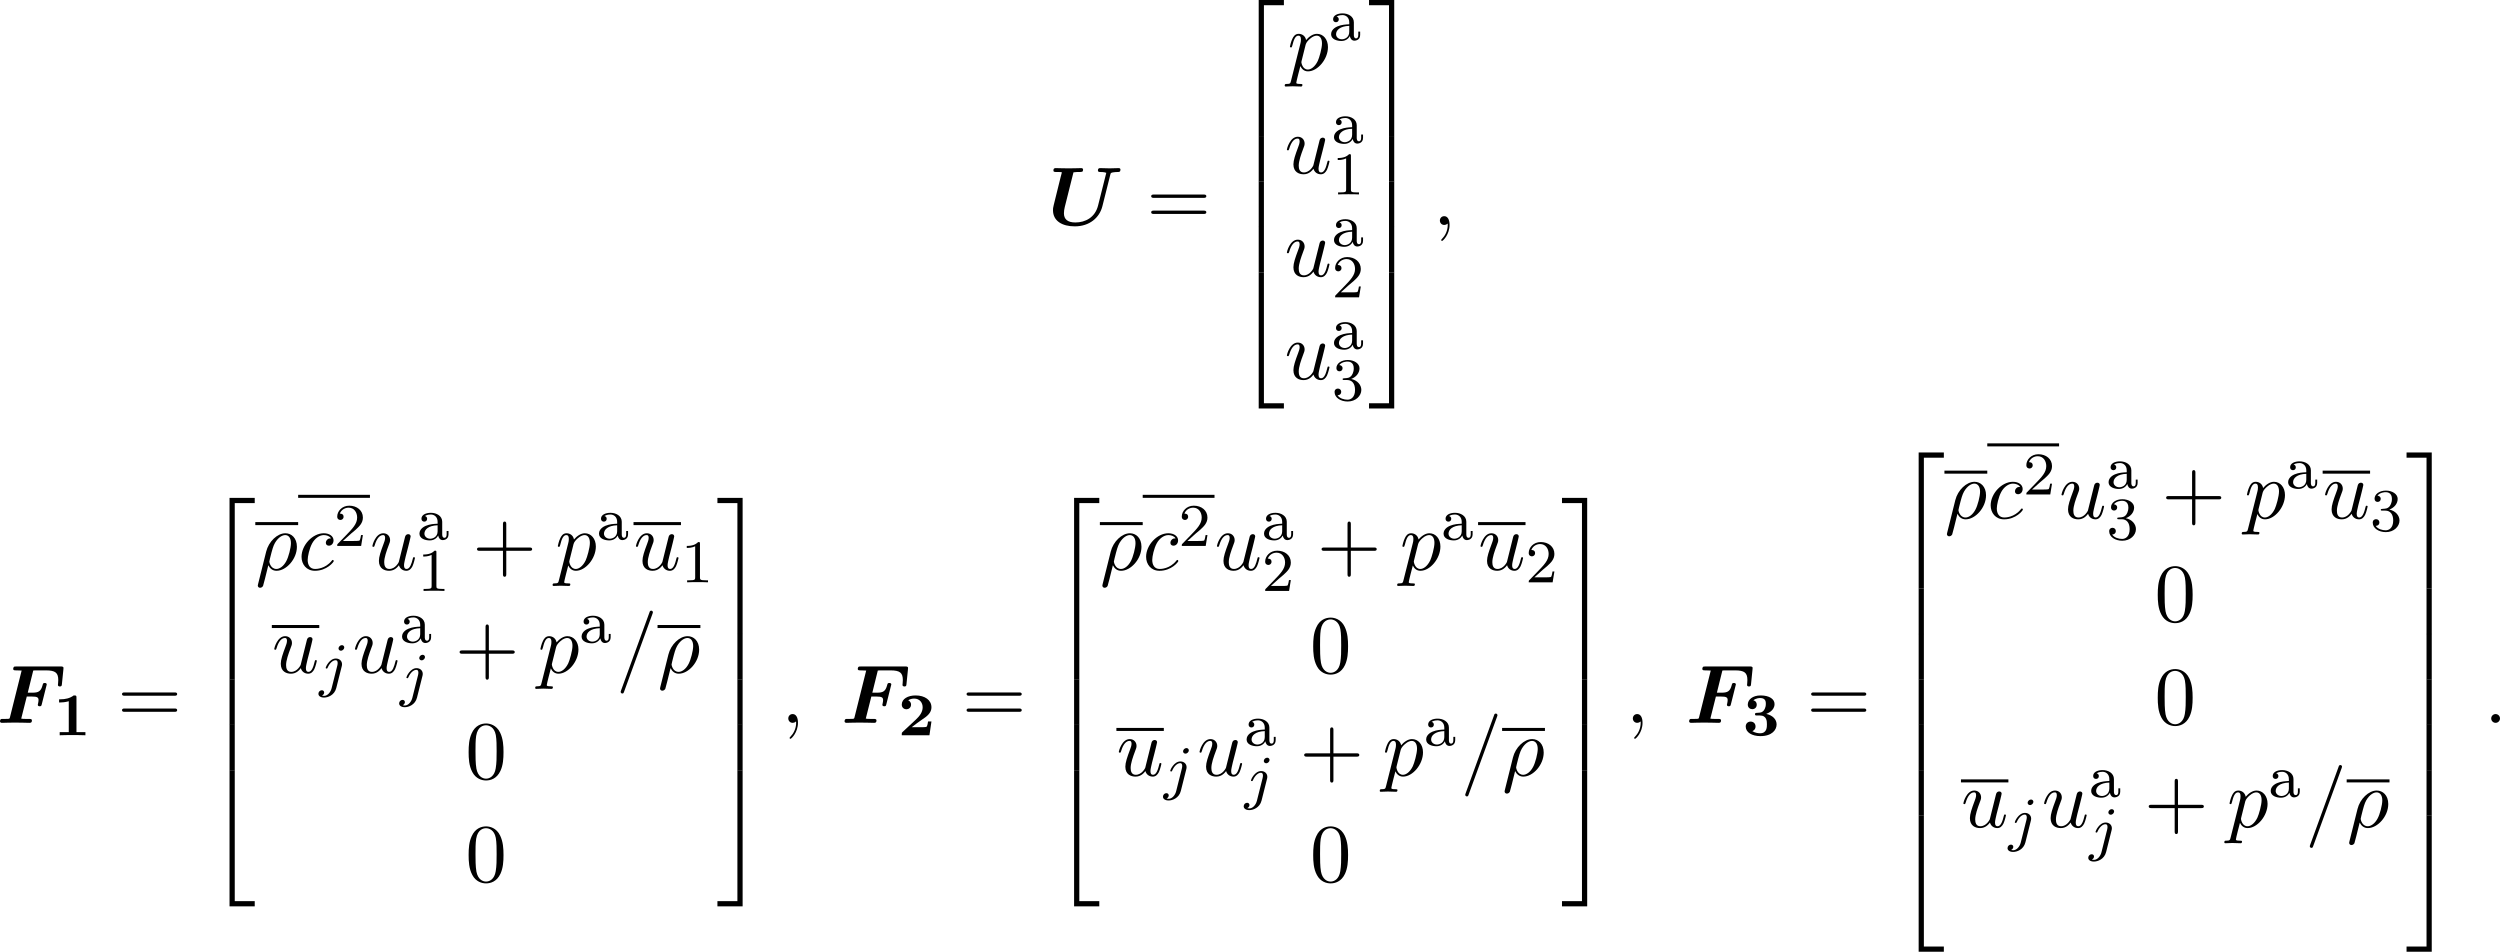 <?xml version='1.0' encoding='UTF-8'?>
<!-- This file was generated by dvisvgm 3.4.4 -->
<svg version='1.1' xmlns='http://www.w3.org/2000/svg' xmlns:xlink='http://www.w3.org/1999/xlink' width='460.793pt' height='175.427pt' viewBox='60.784 98.247 460.793 175.427'>
<defs>
<path id='g19-49' d='M4.2 0V-.414H3.021V-4.973C3.021-5.244 2.973-5.244 2.654-5.244C2.168-4.862 1.53-4.734 .909-4.734H.733V-4.32H.909C1.116-4.32 1.546-4.344 2.008-4.479V-.414H.813V0C1.1-.024 2.152-.024 2.511-.024S3.905-.024 4.2 0Z'/>
<path id='g19-50' d='M4.392-1.817H3.945C3.881-1.291 3.778-1.132 3.73-1.108C3.642-1.06 3.029-1.06 2.893-1.06H1.793C2.861-1.897 3.292-2.136 3.634-2.399C4.192-2.837 4.392-3.236 4.392-3.69C4.392-4.631 3.523-5.244 2.311-5.244C1.291-5.244 .486-4.79 .486-4.041C.486-3.571 .869-3.419 1.092-3.419C1.371-3.419 1.706-3.618 1.706-4.033C1.706-4.407 1.435-4.559 1.331-4.599C1.554-4.766 1.873-4.83 2.12-4.83C2.837-4.83 3.236-4.296 3.236-3.682C3.236-3.037 2.813-2.503 2.343-2.064L.582-.422C.494-.335 .486-.327 .486-.167V0H4.129L4.392-1.817Z'/>
<path id='g19-51' d='M4.471-1.427C4.471-2.08 3.969-2.622 3.108-2.813C3.324-2.901 4.2-3.244 4.2-4.113C4.2-4.75 3.547-5.244 2.359-5.244C1.323-5.244 .677-4.694 .677-4.041C.677-3.595 1.028-3.435 1.267-3.435C1.586-3.435 1.857-3.658 1.857-4.025C1.857-4.2 1.793-4.503 1.411-4.599C1.761-4.902 2.24-4.902 2.311-4.902C3.053-4.902 3.053-4.376 3.053-4.136C3.053-3.563 2.782-3.268 2.758-3.236C2.527-2.989 2.383-2.981 1.953-2.957C1.706-2.941 1.626-2.933 1.626-2.774C1.626-2.606 1.73-2.606 1.873-2.606H2.264C3.188-2.606 3.196-1.833 3.196-1.435C3.196-1.076 3.196-.263 2.295-.263C2.128-.263 1.674-.287 1.275-.542C1.411-.598 1.698-.765 1.698-1.156C1.698-1.538 1.427-1.801 1.052-1.801C.701-1.801 .406-1.562 .406-1.148C.406-.375 1.235 .112 2.335 .112C3.897 .112 4.471-.733 4.471-1.427Z'/>
<path id='g48-49' d='M3.563 0V-.263H3.284C2.527-.263 2.503-.359 2.503-.654V-5.077C2.503-5.292 2.487-5.3 2.271-5.3C1.945-4.981 1.522-4.79 .765-4.79V-4.527C.98-4.527 1.411-4.527 1.873-4.742V-.654C1.873-.359 1.849-.263 1.092-.263H.813V0C1.14-.024 1.825-.024 2.184-.024S3.236-.024 3.563 0Z'/>
<path id='g48-50' d='M3.802-1.427H3.555C3.531-1.267 3.467-.869 3.371-.717C3.324-.654 2.718-.654 2.59-.654H1.172L2.248-1.626C2.375-1.745 2.71-2.008 2.837-2.12C3.332-2.574 3.802-3.013 3.802-3.738C3.802-4.686 3.005-5.3 2.008-5.3C1.052-5.3 .422-4.575 .422-3.866C.422-3.475 .733-3.419 .845-3.419C1.012-3.419 1.259-3.539 1.259-3.842C1.259-4.256 .861-4.256 .765-4.256C.996-4.838 1.53-5.037 1.921-5.037C2.662-5.037 3.045-4.407 3.045-3.738C3.045-2.909 2.463-2.303 1.522-1.339L.518-.303C.422-.215 .422-.199 .422 0H3.571L3.802-1.427Z'/>
<path id='g48-51' d='M3.873-1.363C3.873-2.024 3.347-2.63 2.534-2.805C3.164-3.029 3.634-3.571 3.634-4.208S2.917-5.3 2.088-5.3C1.235-5.3 .59-4.838 .59-4.232C.59-3.937 .789-3.81 .996-3.81C1.243-3.81 1.403-3.985 1.403-4.216C1.403-4.511 1.148-4.623 .972-4.631C1.307-5.069 1.921-5.093 2.064-5.093C2.271-5.093 2.877-5.029 2.877-4.208C2.877-3.65 2.646-3.316 2.534-3.188C2.295-2.941 2.112-2.925 1.626-2.893C1.474-2.885 1.411-2.877 1.411-2.774C1.411-2.662 1.482-2.662 1.618-2.662H2.016C2.646-2.662 3.045-2.2 3.045-1.363C3.045-.367 2.479-.072 2.056-.072C1.618-.072 1.02-.231 .741-.654C1.028-.654 1.227-.837 1.227-1.1C1.227-1.355 1.044-1.538 .789-1.538C.574-1.538 .351-1.403 .351-1.084C.351-.327 1.164 .167 2.072 .167C3.132 .167 3.873-.566 3.873-1.363Z'/>
<path id='g48-97' d='M4.097-.717V-1.156H3.85V-.717C3.85-.391 3.73-.263 3.563-.263C3.268-.263 3.268-.63 3.268-.717V-2.375C3.268-3.156 2.511-3.555 1.785-3.555C1.124-3.555 .534-3.3 .534-2.774C.534-2.534 .701-2.391 .909-2.391C1.132-2.391 1.283-2.55 1.283-2.766C1.283-2.957 1.164-3.092 .988-3.132C1.283-3.332 1.714-3.332 1.769-3.332C2.216-3.332 2.662-3.021 2.662-2.367V-2.12C2.2-2.096 1.666-2.072 1.108-1.841C.406-1.538 .271-1.076 .271-.813C.271-.128 1.076 .08 1.626 .08C2.208 .08 2.566-.247 2.742-.566C2.782-.263 2.989 .04 3.339 .04C3.419 .04 4.097 .008 4.097-.717ZM2.662-1.124C2.662-.351 2.008-.143 1.69-.143C1.275-.143 .925-.422 .925-.805C.925-1.331 1.419-1.873 2.662-1.913V-1.124Z'/>
<use id='g37-26' xlink:href='#g29-26' transform='scale(1.095)'/>
<use id='g37-58' xlink:href='#g29-58' transform='scale(1.095)'/>
<use id='g37-59' xlink:href='#g29-59' transform='scale(1.095)'/>
<use id='g37-61' xlink:href='#g29-61' transform='scale(1.095)'/>
<use id='g37-99' xlink:href='#g29-99' transform='scale(1.095)'/>
<use id='g37-112' xlink:href='#g29-112' transform='scale(1.095)'/>
<use id='g37-117' xlink:href='#g29-117' transform='scale(1.095)'/>
<path id='g29-26' d='M5.001-2.78C5.001-3.836 4.344-4.403 3.616-4.403C2.65-4.403 1.604-3.407 1.305-2.192L.329 1.724C.299 1.843 .299 1.883 .299 1.883C.299 2.032 .408 2.152 .578 2.152C.787 2.152 .907 1.973 .927 1.943C.976 1.853 1.295 .518 1.564-.558C1.763-.159 2.082 .11 2.55 .11C3.716 .11 5.001-1.295 5.001-2.78ZM4.284-3.208C4.284-2.66 3.995-1.544 3.726-1.056C3.397-.428 2.919-.11 2.54-.11C1.843-.11 1.684-.907 1.684-.996C1.684-1.036 1.733-1.235 1.763-1.365C2.042-2.481 2.142-2.839 2.361-3.238C2.79-3.965 3.288-4.184 3.597-4.184C3.965-4.184 4.284-3.895 4.284-3.208Z'/>
<path id='g29-58' d='M1.913-.528C1.913-.817 1.674-1.056 1.385-1.056S.857-.817 .857-.528S1.096 0 1.385 0S1.913-.239 1.913-.528Z'/>
<path id='g29-59' d='M2.022-.01C2.022-.667 1.773-1.056 1.385-1.056C1.056-1.056 .857-.807 .857-.528C.857-.259 1.056 0 1.385 0C1.504 0 1.634-.04 1.733-.13C1.763-.149 1.783-.159 1.783-.159S1.803-.149 1.803-.01C1.803 .727 1.455 1.325 1.126 1.654C1.016 1.763 1.016 1.783 1.016 1.813C1.016 1.883 1.066 1.923 1.116 1.923C1.225 1.923 2.022 1.156 2.022-.01Z'/>
<path id='g29-61' d='M4.423-7.273C4.423-7.382 4.334-7.472 4.224-7.472C4.154-7.472 4.085-7.442 4.055-7.382L.598 2.112C.548 2.242 .548 2.291 .548 2.291C.548 2.401 .638 2.491 .747 2.491C.877 2.491 .907 2.421 .966 2.252L4.374-7.093C4.423-7.223 4.423-7.273 4.423-7.273Z'/>
<path id='g29-99' d='M4.284-1.066C4.284-1.126 4.224-1.196 4.164-1.196C4.115-1.196 4.095-1.176 4.035-1.096C3.248-.11 2.162-.11 2.042-.11C1.415-.11 1.146-.598 1.146-1.196C1.146-1.604 1.345-2.57 1.684-3.188C1.993-3.756 2.54-4.184 3.088-4.184C3.427-4.184 3.806-4.055 3.945-3.786C3.786-3.786 3.646-3.786 3.507-3.646C3.347-3.497 3.328-3.328 3.328-3.258C3.328-3.019 3.507-2.909 3.696-2.909C3.985-2.909 4.254-3.148 4.254-3.547C4.254-4.035 3.786-4.403 3.078-4.403C1.733-4.403 .408-2.979 .408-1.574C.408-.677 .986 .11 2.022 .11C3.447 .11 4.284-.946 4.284-1.066Z'/>
<path id='g29-112' d='M4.882-2.809C4.882-3.746 4.314-4.403 3.557-4.403C3.059-4.403 2.58-4.045 2.252-3.656C2.152-4.194 1.724-4.403 1.355-4.403C.897-4.403 .707-4.015 .618-3.836C.438-3.497 .309-2.899 .309-2.869C.309-2.77 .428-2.77 .428-2.77C.528-2.77 .538-2.78 .598-2.999C.767-3.706 .966-4.184 1.325-4.184C1.494-4.184 1.634-4.105 1.634-3.726C1.634-3.497 1.604-3.387 1.564-3.218L.448 1.215C.369 1.554 .349 1.624-.09 1.624C-.209 1.624-.319 1.624-.319 1.813C-.319 1.893-.269 1.933-.189 1.933C.08 1.933 .369 1.903 .648 1.903C.976 1.903 1.315 1.933 1.634 1.933C1.684 1.933 1.813 1.933 1.813 1.733C1.813 1.624 1.714 1.624 1.574 1.624C1.076 1.624 1.076 1.554 1.076 1.465C1.076 1.345 1.494-.279 1.564-.528C1.694-.239 1.973 .11 2.481 .11C3.636 .11 4.882-1.345 4.882-2.809ZM3.656-1.136C3.318-.438 2.839-.11 2.471-.11C1.813-.11 1.684-.936 1.684-.996C1.684-.996 1.684-1.036 1.714-1.156L2.202-3.108C2.271-3.377 2.54-3.656 2.72-3.806C3.068-4.115 3.357-4.184 3.527-4.184C3.925-4.184 4.164-3.836 4.164-3.248S3.836-1.514 3.656-1.136Z'/>
<path id='g29-117' d='M5.41-1.425C5.41-1.524 5.32-1.524 5.29-1.524C5.191-1.524 5.181-1.484 5.151-1.345C5.011-.787 4.822-.11 4.403-.11C4.194-.11 4.095-.239 4.095-.568C4.095-.787 4.214-1.255 4.294-1.604L4.573-2.68C4.603-2.829 4.702-3.208 4.742-3.357C4.792-3.587 4.892-3.965 4.892-4.025C4.892-4.204 4.752-4.294 4.603-4.294C4.553-4.294 4.294-4.284 4.214-3.945L3.467-.946C3.457-.907 3.059-.11 2.331-.11C1.813-.11 1.714-.558 1.714-.927C1.714-1.484 1.993-2.271 2.252-2.959C2.371-3.258 2.421-3.397 2.421-3.587C2.421-4.035 2.102-4.403 1.604-4.403C.658-4.403 .289-2.959 .289-2.869C.289-2.77 .408-2.77 .408-2.77C.508-2.77 .518-2.79 .568-2.949C.817-3.816 1.196-4.184 1.574-4.184C1.664-4.184 1.823-4.174 1.823-3.856C1.823-3.616 1.714-3.328 1.654-3.178C1.285-2.192 1.076-1.574 1.076-1.086C1.076-.139 1.763 .11 2.301 .11C2.959 .11 3.318-.339 3.487-.558C3.597-.149 3.945 .11 4.374 .11C4.722 .11 4.951-.12 5.111-.438C5.28-.797 5.41-1.425 5.41-1.425Z'/>
<path id='g46-106' d='M3.292-4.973C3.292-5.125 3.172-5.276 2.981-5.276C2.742-5.276 2.534-5.053 2.534-4.846C2.534-4.694 2.654-4.543 2.845-4.543C3.084-4.543 3.292-4.766 3.292-4.973ZM2.957-2.487C2.981-2.582 2.997-2.646 2.997-2.766C2.997-3.204 2.646-3.515 2.184-3.515C1.339-3.515 .845-2.399 .845-2.295C.845-2.224 .901-2.192 .964-2.192C1.052-2.192 1.06-2.216 1.116-2.335C1.355-2.885 1.761-3.292 2.16-3.292C2.327-3.292 2.423-3.18 2.423-2.917C2.423-2.805 2.399-2.694 2.375-2.582L1.626 .399C1.506 .885 1.116 1.403 .63 1.403C.502 1.403 .383 1.371 .367 1.363C.614 1.243 .646 1.028 .646 .956C.646 .765 .502 .662 .335 .662C.104 .662-.112 .861-.112 1.124C-.112 1.427 .183 1.626 .638 1.626C1.124 1.626 2 1.323 2.24 .367L2.957-2.487Z'/>
<path id='g42-50' d='M6.565 .299V-.389H3.248V17.534H3.935V.299H6.565Z'/>
<path id='g42-51' d='M3.387 17.534V-.389H.07V.299H2.7V17.534H3.387Z'/>
<path id='g42-52' d='M6.565 17.524V16.837H3.935V-.399H3.248V17.524H6.565Z'/>
<path id='g42-53' d='M3.387 17.524V-.399H2.7V16.837H.07V17.524H3.387Z'/>
<path id='g42-54' d='M3.935 5.988V-.01H3.248V5.988H3.935Z'/>
<path id='g42-55' d='M3.387 5.988V-.01H2.7V5.988H3.387Z'/>
<use id='g38-43' xlink:href='#g32-43' transform='scale(1.095)'/>
<use id='g38-48' xlink:href='#g32-48' transform='scale(1.095)'/>
<use id='g38-61' xlink:href='#g32-61' transform='scale(1.095)'/>
<path id='g32-43' d='M7.183-2.491C7.183-2.69 6.994-2.69 6.854-2.69H4.075V-5.479C4.075-5.619 4.075-5.808 3.875-5.808S3.676-5.619 3.676-5.479V-2.69H.887C.747-2.69 .558-2.69 .558-2.491S.747-2.291 .887-2.291H3.676V.498C3.676 .638 3.676 .827 3.875 .827S4.075 .638 4.075 .498V-2.291H6.854C6.994-2.291 7.183-2.291 7.183-2.491Z'/>
<path id='g32-48' d='M4.583-3.188C4.583-3.985 4.533-4.782 4.184-5.519C3.726-6.476 2.909-6.635 2.491-6.635C1.893-6.635 1.166-6.376 .757-5.45C.438-4.762 .389-3.985 .389-3.188C.389-2.441 .428-1.544 .837-.787C1.265 .02 1.993 .219 2.481 .219C3.019 .219 3.776 .01 4.214-.936C4.533-1.624 4.583-2.401 4.583-3.188ZM3.756-3.308C3.756-2.56 3.756-1.883 3.646-1.245C3.497-.299 2.929 0 2.481 0C2.092 0 1.504-.249 1.325-1.205C1.215-1.803 1.215-2.72 1.215-3.308C1.215-3.945 1.215-4.603 1.295-5.141C1.484-6.326 2.232-6.416 2.481-6.416C2.809-6.416 3.467-6.237 3.656-5.25C3.756-4.692 3.756-3.935 3.756-3.308Z'/>
<path id='g32-61' d='M7.183-3.457C7.183-3.656 6.994-3.656 6.854-3.656H.887C.747-3.656 .558-3.656 .558-3.457S.747-3.258 .897-3.258H6.844C6.994-3.258 7.183-3.258 7.183-3.457ZM7.183-1.524C7.183-1.724 6.994-1.724 6.844-1.724H.897C.747-1.724 .558-1.724 .558-1.524S.747-1.325 .887-1.325H6.854C6.994-1.325 7.183-1.325 7.183-1.524Z'/>
<use id='g17-70' xlink:href='#g16-70' transform='scale(1.369)'/>
<use id='g17-85' xlink:href='#g16-85' transform='scale(1.369)'/>
<path id='g16-70' d='M6.296-3.722L6.44-5.149L6.448-5.276C6.448-5.42 6.312-5.42 6.185-5.42H1.897C1.73-5.42 1.722-5.412 1.682-5.38C1.626-5.34 1.61-5.189 1.61-5.189C1.61-5.045 1.722-5.045 1.937-5.045C2.104-5.045 2.256-5.037 2.423-5.029L1.299-.534C1.267-.406 1.259-.399 1.116-.383C.98-.375 .821-.375 .693-.375C.486-.375 .47-.375 .438-.359C.343-.303 .343-.175 .343-.143C.343-.143 .343 0 .518 0C.717 0 .925-.016 1.124-.016L1.769-.024L2.487-.016C2.718-.016 2.949 0 3.172 0C3.268 0 3.411 0 3.411-.231C3.411-.375 3.276-.375 3.148-.375H2.885C2.582-.375 2.463-.391 2.383-.406L2.917-2.527H3.435C3.913-2.527 4.049-2.447 4.049-2.184C4.049-2.096 4.025-1.945 4.001-1.849C3.985-1.793 3.977-1.737 3.977-1.737C3.977-1.618 4.081-1.594 4.16-1.594C4.312-1.594 4.32-1.642 4.36-1.785L4.806-3.563C4.838-3.666 4.838-3.69 4.838-3.69C4.838-3.834 4.678-3.834 4.647-3.834C4.495-3.834 4.479-3.778 4.439-3.626C4.28-3.021 4.033-2.901 3.459-2.901H3.013L3.539-5.029C3.642-5.045 3.73-5.045 3.81-5.045H4.758C5.667-5.045 5.946-4.814 5.946-4.113C5.946-3.921 5.914-3.682 5.914-3.65C5.914-3.499 6.065-3.499 6.105-3.499C6.272-3.499 6.28-3.579 6.296-3.722Z'/>
<path id='g16-85' d='M6.99-5.324C6.99-5.412 6.926-5.467 6.83-5.467C6.543-5.467 6.241-5.444 5.946-5.444C5.746-5.444 5.236-5.467 5.037-5.467C4.981-5.467 4.822-5.467 4.822-5.236C4.822-5.093 4.957-5.093 5.069-5.093C5.141-5.093 5.436-5.093 5.627-5.013L4.838-1.873C4.551-.717 3.61-.239 2.654-.239C1.905-.239 1.554-.55 1.554-1.124C1.554-1.323 1.586-1.522 1.634-1.722L2.471-5.061C2.646-5.093 2.925-5.093 3.013-5.093C3.292-5.093 3.395-5.093 3.395-5.324C3.395-5.428 3.308-5.467 3.22-5.467C3.021-5.467 2.813-5.452 2.614-5.452L2.016-5.444L1.403-5.452C1.196-5.452 .98-5.467 .773-5.467C.693-5.467 .542-5.467 .542-5.236C.542-5.093 .646-5.093 .909-5.093C1.1-5.093 1.355-5.093 1.355-5.053L1.235-4.591L1.06-3.889L.574-1.921C.502-1.634 .502-1.57 .502-1.419C.502-.375 1.395 .135 2.598 .135C4.025 .135 4.981-.709 5.252-1.801L6.017-4.846C6.057-4.997 6.057-5.005 6.249-5.053C6.384-5.077 6.583-5.093 6.711-5.093C6.862-5.093 6.99-5.093 6.99-5.324Z'/>
</defs>
<g id='page1' transform='matrix(1.4 0 0 1.4 0 0)'>
<use x='181.362' y='99.793' xlink:href='#g17-85'/>
<use x='194.368' y='99.793' xlink:href='#g38-61'/>
<use x='205.884' y='70.565' xlink:href='#g42-50'/>
<use x='205.884' y='88.099' xlink:href='#g42-54'/>
<use x='205.884' y='94.077' xlink:href='#g42-54'/>
<use x='205.884' y='100.055' xlink:href='#g42-54'/>
<use x='205.884' y='106.431' xlink:href='#g42-52'/>
<use x='212.904' y='79.452' xlink:href='#g37-112'/>
<use x='218.392' y='75.493' xlink:href='#g48-97'/>
<use x='212.525' y='93.001' xlink:href='#g37-117'/>
<use x='218.77' y='89.042' xlink:href='#g48-97'/>
<use x='218.77' y='95.772' xlink:href='#g48-49'/>
<use x='212.525' y='106.55' xlink:href='#g37-117'/>
<use x='218.77' y='102.591' xlink:href='#g48-97'/>
<use x='218.77' y='109.321' xlink:href='#g48-50'/>
<use x='212.525' y='120.099' xlink:href='#g37-117'/>
<use x='218.77' y='116.14' xlink:href='#g48-97'/>
<use x='218.77' y='122.871' xlink:href='#g48-51'/>
<use x='223.587' y='70.565' xlink:href='#g42-51'/>
<use x='223.587' y='88.099' xlink:href='#g42-55'/>
<use x='223.587' y='94.077' xlink:href='#g42-55'/>
<use x='223.587' y='100.055' xlink:href='#g42-55'/>
<use x='223.587' y='106.431' xlink:href='#g42-53'/>
<use x='232.046' y='99.793' xlink:href='#g37-59'/>
<use x='42.948' y='165.342' xlink:href='#g17-70'/>
<use x='50.463' y='166.978' xlink:href='#g19-49'/>
<use x='58.873' y='165.342' xlink:href='#g38-61'/>
<use x='70.388' y='136.114' xlink:href='#g42-50'/>
<use x='70.388' y='153.648' xlink:href='#g42-54'/>
<use x='70.388' y='159.626' xlink:href='#g42-54'/>
<use x='70.388' y='165.603' xlink:href='#g42-54'/>
<use x='70.388' y='171.979' xlink:href='#g42-52'/>
<rect x='77.03' y='138.913' height='.398' width='5.64'/>
<use x='77.03' y='145.204' xlink:href='#g37-26'/>
<rect x='82.67' y='135.322' height='.398' width='9.453'/>
<use x='82.67' y='145.204' xlink:href='#g37-99'/>
<use x='87.391' y='142.052' xlink:href='#g48-50'/>
<use x='92.124' y='145.204' xlink:href='#g37-117'/>
<use x='98.369' y='141.245' xlink:href='#g48-97'/>
<use x='98.369' y='147.975' xlink:href='#g48-49'/>
<use x='105.609' y='145.204' xlink:href='#g38-43'/>
<use x='116.518' y='145.204' xlink:href='#g37-112'/>
<use x='122.007' y='141.245' xlink:href='#g48-97'/>
<rect x='126.823' y='138.913' height='.398' width='6.245'/>
<use x='126.823' y='145.204' xlink:href='#g37-117'/>
<use x='133.068' y='146.84' xlink:href='#g48-49'/>
<rect x='79.205' y='152.462' height='.398' width='6.245'/>
<use x='79.205' y='158.753' xlink:href='#g37-117'/>
<use x='85.45' y='160.389' xlink:href='#g46-106'/>
<use x='89.832' y='158.753' xlink:href='#g37-117'/>
<use x='96.077' y='154.794' xlink:href='#g48-97'/>
<use x='96.077' y='161.657' xlink:href='#g46-106'/>
<use x='103.317' y='158.753' xlink:href='#g38-43'/>
<use x='114.226' y='158.753' xlink:href='#g37-112'/>
<use x='119.715' y='154.794' xlink:href='#g48-97'/>
<use x='124.531' y='158.753' xlink:href='#g37-61'/>
<rect x='129.986' y='152.462' height='.398' width='5.64'/>
<use x='129.986' y='158.753' xlink:href='#g37-26'/>
<use x='104.688' y='172.691' xlink:href='#g38-48'/>
<use x='104.688' y='186.24' xlink:href='#g38-48'/>
<use x='137.8' y='136.114' xlink:href='#g42-51'/>
<use x='137.8' y='153.648' xlink:href='#g42-55'/>
<use x='137.8' y='159.626' xlink:href='#g42-55'/>
<use x='137.8' y='165.603' xlink:href='#g42-55'/>
<use x='137.8' y='171.979' xlink:href='#g42-53'/>
<use x='146.26' y='165.342' xlink:href='#g37-59'/>
<use x='154.139' y='165.342' xlink:href='#g17-70'/>
<use x='161.654' y='166.978' xlink:href='#g19-50'/>
<use x='170.064' y='165.342' xlink:href='#g38-61'/>
<use x='181.579' y='136.114' xlink:href='#g42-50'/>
<use x='181.579' y='153.648' xlink:href='#g42-54'/>
<use x='181.579' y='159.626' xlink:href='#g42-54'/>
<use x='181.579' y='165.603' xlink:href='#g42-54'/>
<use x='181.579' y='171.979' xlink:href='#g42-52'/>
<rect x='188.221' y='138.913' height='.398' width='5.64'/>
<use x='188.221' y='145.204' xlink:href='#g37-26'/>
<rect x='193.861' y='135.322' height='.398' width='9.453'/>
<use x='193.861' y='145.204' xlink:href='#g37-99'/>
<use x='198.582' y='142.052' xlink:href='#g48-50'/>
<use x='203.315' y='145.204' xlink:href='#g37-117'/>
<use x='209.56' y='141.245' xlink:href='#g48-97'/>
<use x='209.56' y='147.975' xlink:href='#g48-50'/>
<use x='216.8' y='145.204' xlink:href='#g38-43'/>
<use x='227.709' y='145.204' xlink:href='#g37-112'/>
<use x='233.198' y='141.245' xlink:href='#g48-97'/>
<rect x='238.014' y='138.913' height='.398' width='6.245'/>
<use x='238.014' y='145.204' xlink:href='#g37-117'/>
<use x='244.259' y='146.84' xlink:href='#g48-50'/>
<use x='215.879' y='158.753' xlink:href='#g38-48'/>
<rect x='190.396' y='166.011' height='.398' width='6.245'/>
<use x='190.396' y='172.302' xlink:href='#g37-117'/>
<use x='196.64' y='173.939' xlink:href='#g46-106'/>
<use x='201.023' y='172.302' xlink:href='#g37-117'/>
<use x='207.268' y='168.343' xlink:href='#g48-97'/>
<use x='207.268' y='175.206' xlink:href='#g46-106'/>
<use x='214.508' y='172.302' xlink:href='#g38-43'/>
<use x='225.417' y='172.302' xlink:href='#g37-112'/>
<use x='230.906' y='168.343' xlink:href='#g48-97'/>
<use x='235.722' y='172.302' xlink:href='#g37-61'/>
<rect x='241.177' y='166.011' height='.398' width='5.64'/>
<use x='241.177' y='172.302' xlink:href='#g37-26'/>
<use x='215.879' y='186.24' xlink:href='#g38-48'/>
<use x='248.991' y='136.114' xlink:href='#g42-51'/>
<use x='248.991' y='153.648' xlink:href='#g42-55'/>
<use x='248.991' y='159.626' xlink:href='#g42-55'/>
<use x='248.991' y='165.603' xlink:href='#g42-55'/>
<use x='248.991' y='171.979' xlink:href='#g42-53'/>
<use x='257.451' y='165.342' xlink:href='#g37-59'/>
<use x='265.33' y='165.342' xlink:href='#g17-70'/>
<use x='272.845' y='166.978' xlink:href='#g19-51'/>
<use x='281.255' y='165.342' xlink:href='#g38-61'/>
<use x='292.77' y='130.136' xlink:href='#g42-50'/>
<use x='292.77' y='147.67' xlink:href='#g42-54'/>
<use x='292.77' y='153.648' xlink:href='#g42-54'/>
<use x='292.77' y='159.626' xlink:href='#g42-54'/>
<use x='292.77' y='165.603' xlink:href='#g42-54'/>
<use x='292.77' y='171.581' xlink:href='#g42-54'/>
<use x='292.77' y='177.957' xlink:href='#g42-52'/>
<rect x='299.412' y='132.138' height='.398' width='5.64'/>
<use x='299.412' y='138.429' xlink:href='#g37-26'/>
<rect x='305.052' y='128.548' height='.398' width='9.453'/>
<use x='305.052' y='138.429' xlink:href='#g37-99'/>
<use x='309.773' y='135.278' xlink:href='#g48-50'/>
<use x='314.506' y='138.429' xlink:href='#g37-117'/>
<use x='320.751' y='134.471' xlink:href='#g48-97'/>
<use x='320.751' y='141.201' xlink:href='#g48-51'/>
<use x='327.991' y='138.429' xlink:href='#g38-43'/>
<use x='338.9' y='138.429' xlink:href='#g37-112'/>
<use x='344.389' y='134.471' xlink:href='#g48-97'/>
<rect x='349.205' y='132.138' height='.398' width='6.245'/>
<use x='349.205' y='138.429' xlink:href='#g37-117'/>
<use x='355.45' y='140.066' xlink:href='#g48-51'/>
<use x='327.07' y='151.979' xlink:href='#g38-48'/>
<use x='327.07' y='165.528' xlink:href='#g38-48'/>
<rect x='301.587' y='172.786' height='.398' width='6.245'/>
<use x='301.587' y='179.077' xlink:href='#g37-117'/>
<use x='307.831' y='180.713' xlink:href='#g46-106'/>
<use x='312.214' y='179.077' xlink:href='#g37-117'/>
<use x='318.459' y='175.118' xlink:href='#g48-97'/>
<use x='318.459' y='181.981' xlink:href='#g46-106'/>
<use x='325.699' y='179.077' xlink:href='#g38-43'/>
<use x='336.608' y='179.077' xlink:href='#g37-112'/>
<use x='342.097' y='175.118' xlink:href='#g48-97'/>
<use x='346.913' y='179.077' xlink:href='#g37-61'/>
<rect x='352.368' y='172.786' height='.398' width='5.64'/>
<use x='352.368' y='179.077' xlink:href='#g37-26'/>
<use x='360.182' y='130.136' xlink:href='#g42-51'/>
<use x='360.182' y='147.67' xlink:href='#g42-55'/>
<use x='360.182' y='153.648' xlink:href='#g42-55'/>
<use x='360.182' y='159.626' xlink:href='#g42-55'/>
<use x='360.182' y='165.603' xlink:href='#g42-55'/>
<use x='360.182' y='171.581' xlink:href='#g42-55'/>
<use x='360.182' y='177.957' xlink:href='#g42-53'/>
<use x='370.46' y='165.342' xlink:href='#g37-58'/>
</g>
</svg>